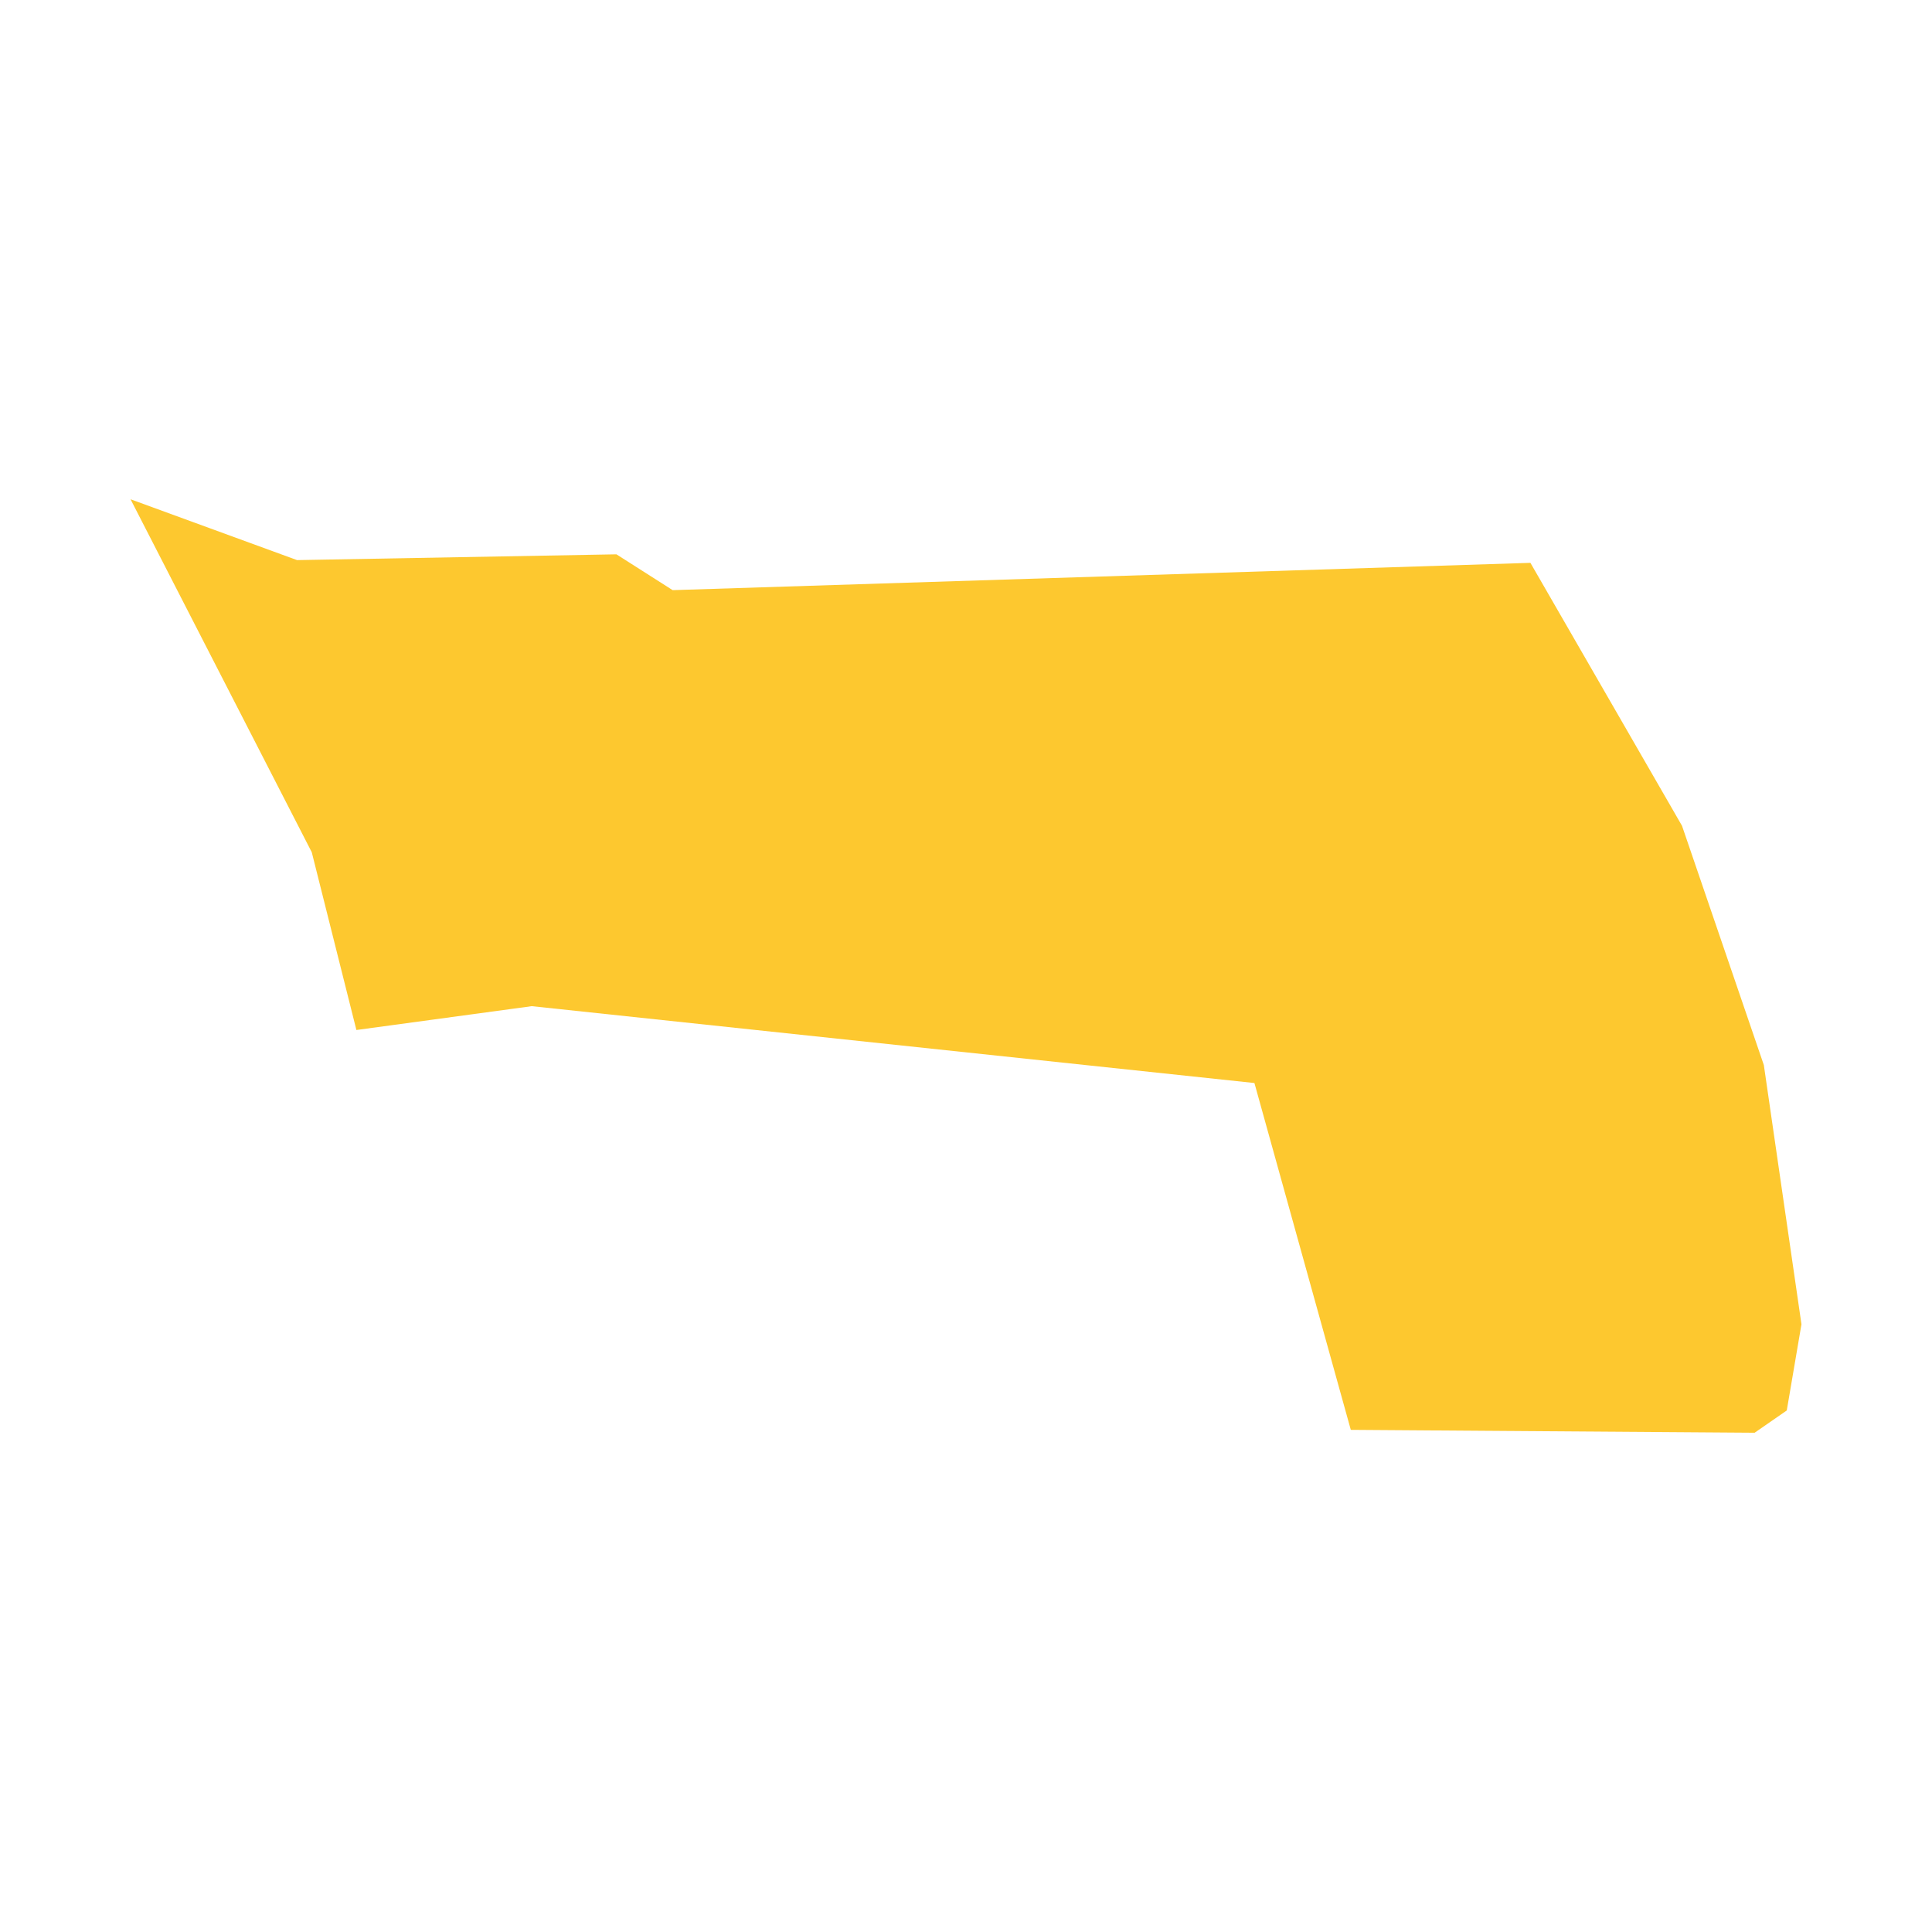 <svg xmlns="http://www.w3.org/2000/svg" fill="#fdc82f80" width="256" height="256" viewBox="-20 -20 296 183.016"><path d="M0,0 25.515,9.322 74.442,8.436 83.057,13.924 214.473,9.74 237.699,50.027 250.237,86.685 256,126.399 253.749,139.604 248.824,143.016 186.955,142.575 172.189,89.437 61.471,77.662 34.603,81.314 27.766,54.082 0,0Z"/></svg>